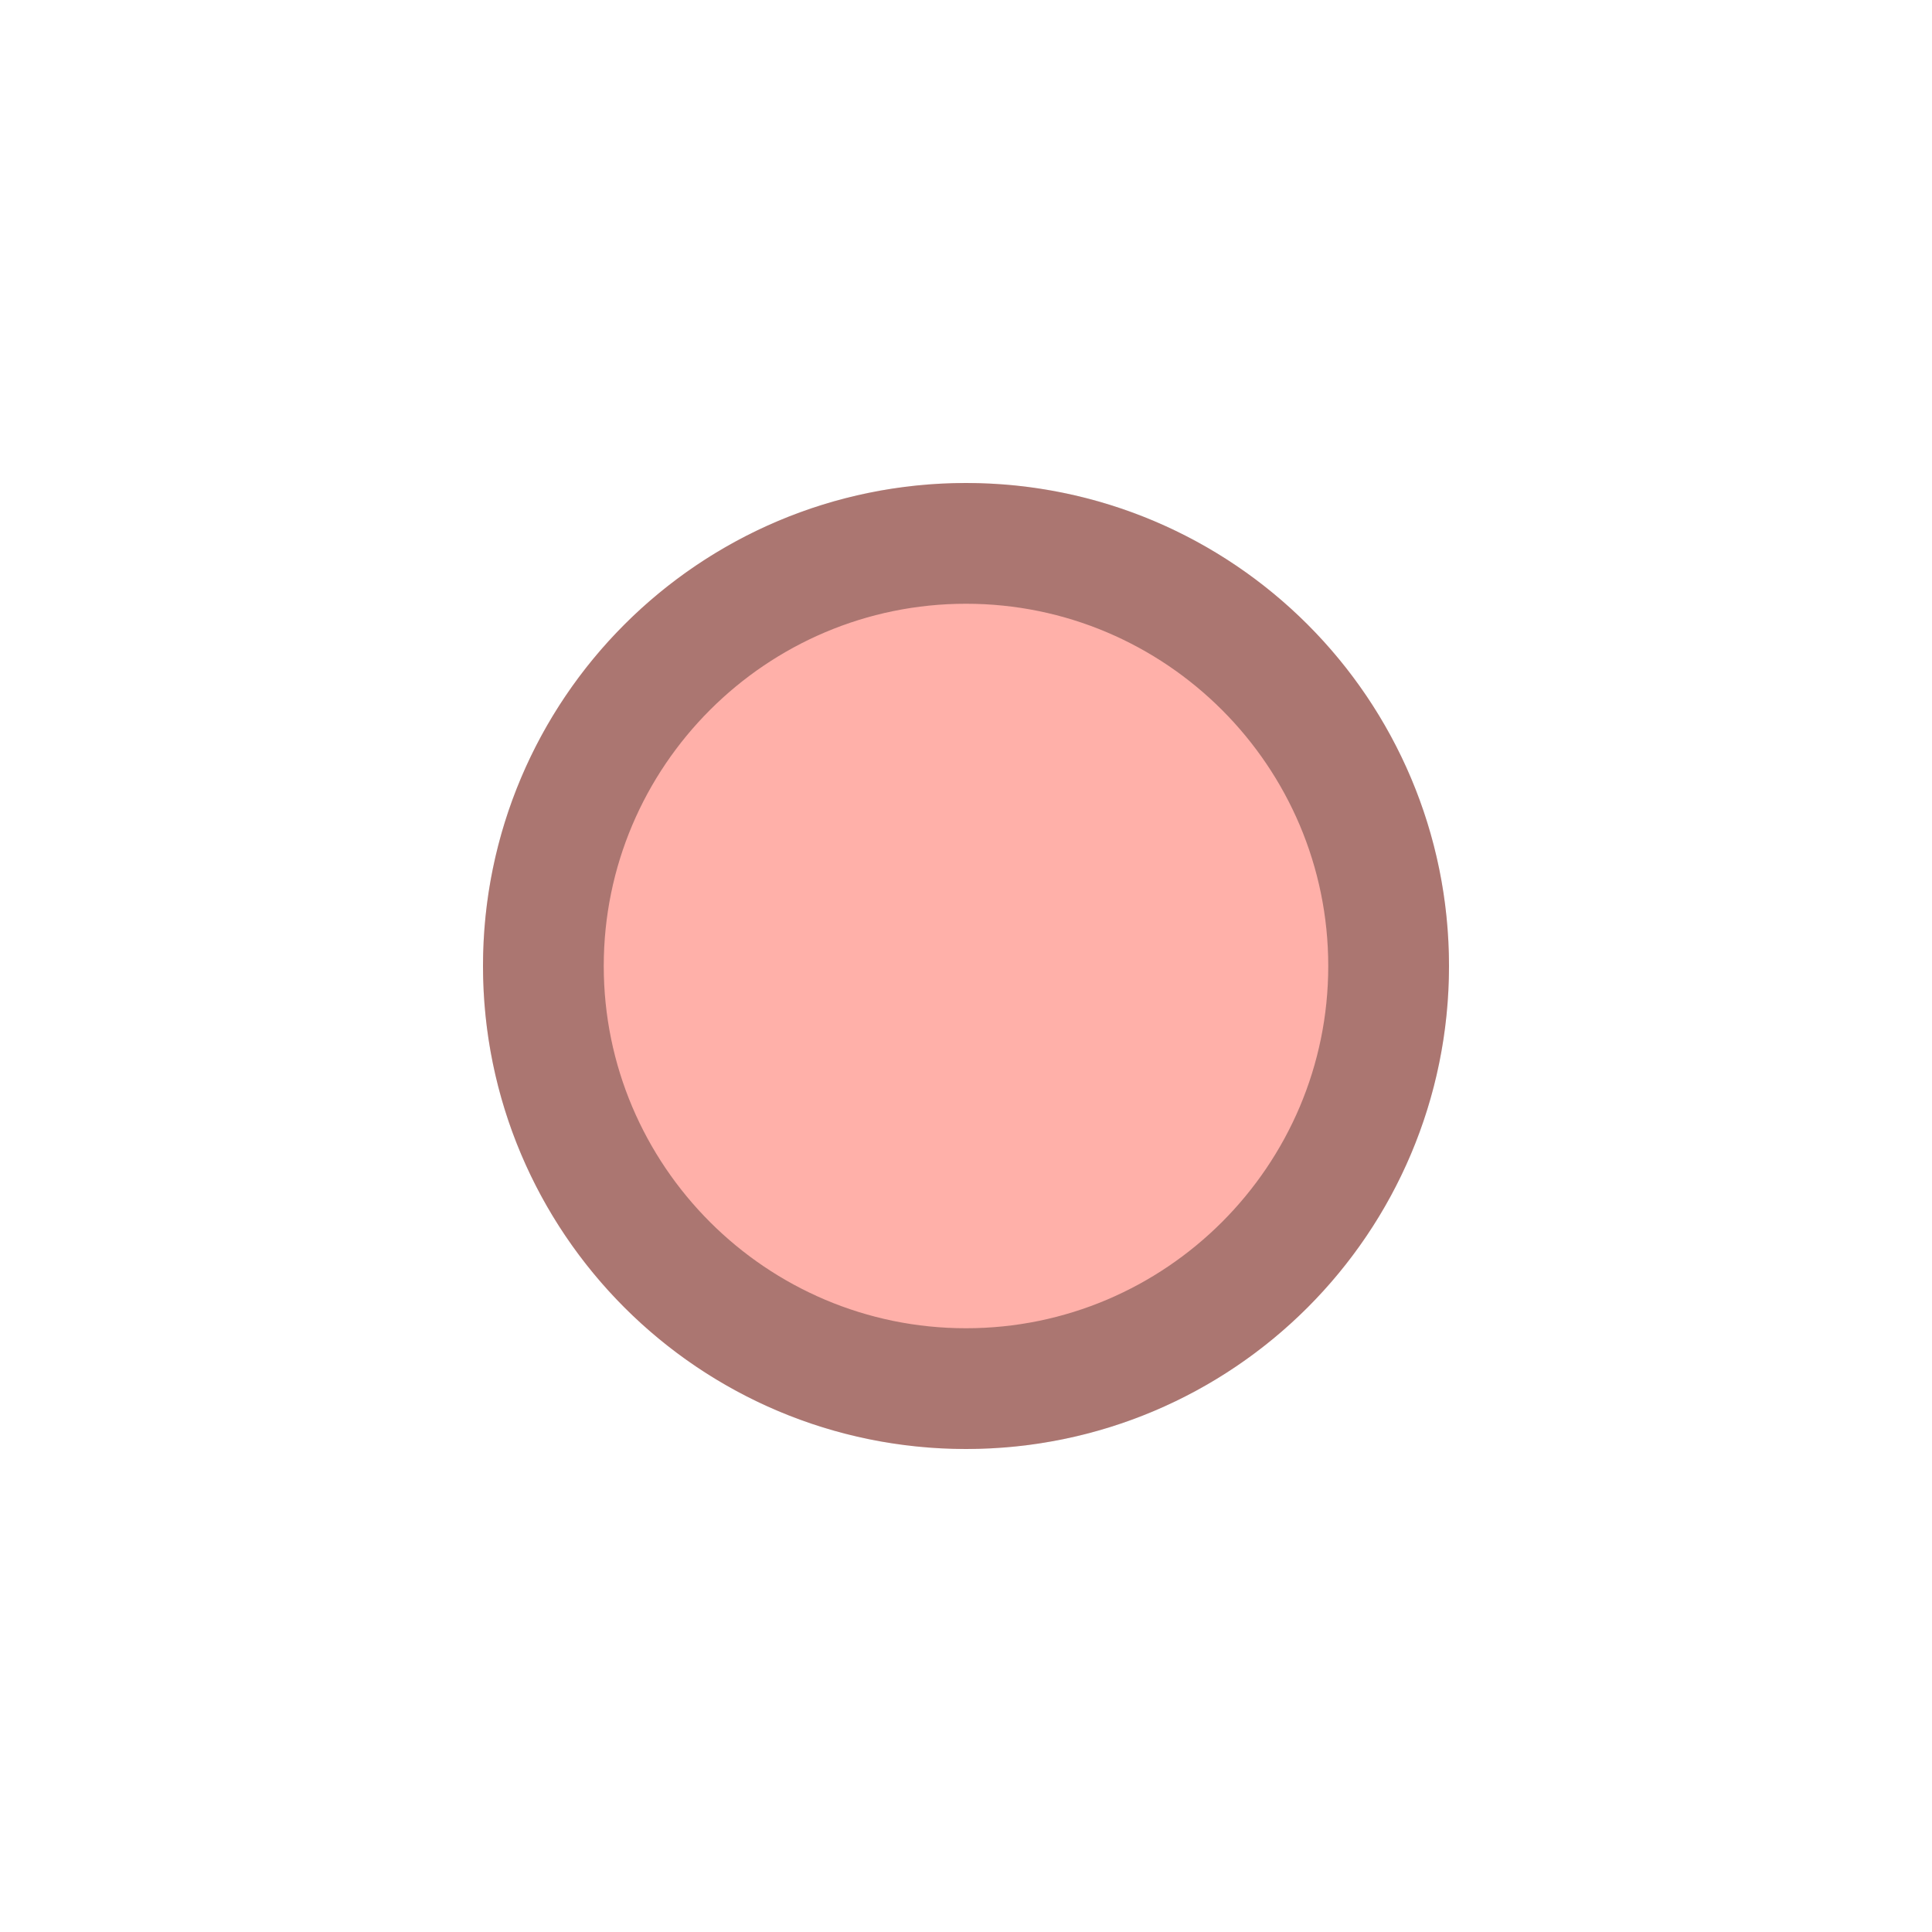 <?xml version="1.0" encoding="UTF-8"?>
<!--

    Licensed to the Apache Software Foundation (ASF) under one
    or more contributor license agreements.  See the NOTICE file
    distributed with this work for additional information
    regarding copyright ownership.  The ASF licenses this file
    to you under the Apache License, Version 2.0 (the
    "License"); you may not use this file except in compliance
    with the License.  You may obtain a copy of the License at

      http://www.apache.org/licenses/LICENSE-2.0

    Unless required by applicable law or agreed to in writing,
    software distributed under the License is distributed on an
    "AS IS" BASIS, WITHOUT WARRANTIES OR CONDITIONS OF ANY
    KIND, either express or implied.  See the License for the
    specific language governing permissions and limitations
    under the License.

-->
<svg id="New_Vector" xmlns="http://www.w3.org/2000/svg" width="16" height="16" version="1.1" viewBox="0 0 16 16">
  <!-- Generator: Adobe Illustrator 29.0.0, SVG Export Plug-In . SVG Version: 2.1.0 Build 186)  -->
  <defs>
    <style>
      .st0 {
        opacity: .33;
      }

      .st1 {
        fill: #ffb0a9;
      }
    </style>
  </defs>
  <circle class="st1" cx="8" cy="8" r="4"/>
  <g class="st0">
    <path d="M8,5c1.654,0,3,1.346,3,3s-1.346,3-3,3-3-1.346-3-3,1.346-3,3-3M8,4c-2.209,0-4,1.791-4,4s1.791,4,4,4,4-1.791,4-4-1.791-4-4-4h0Z"/>
  </g>
</svg>
